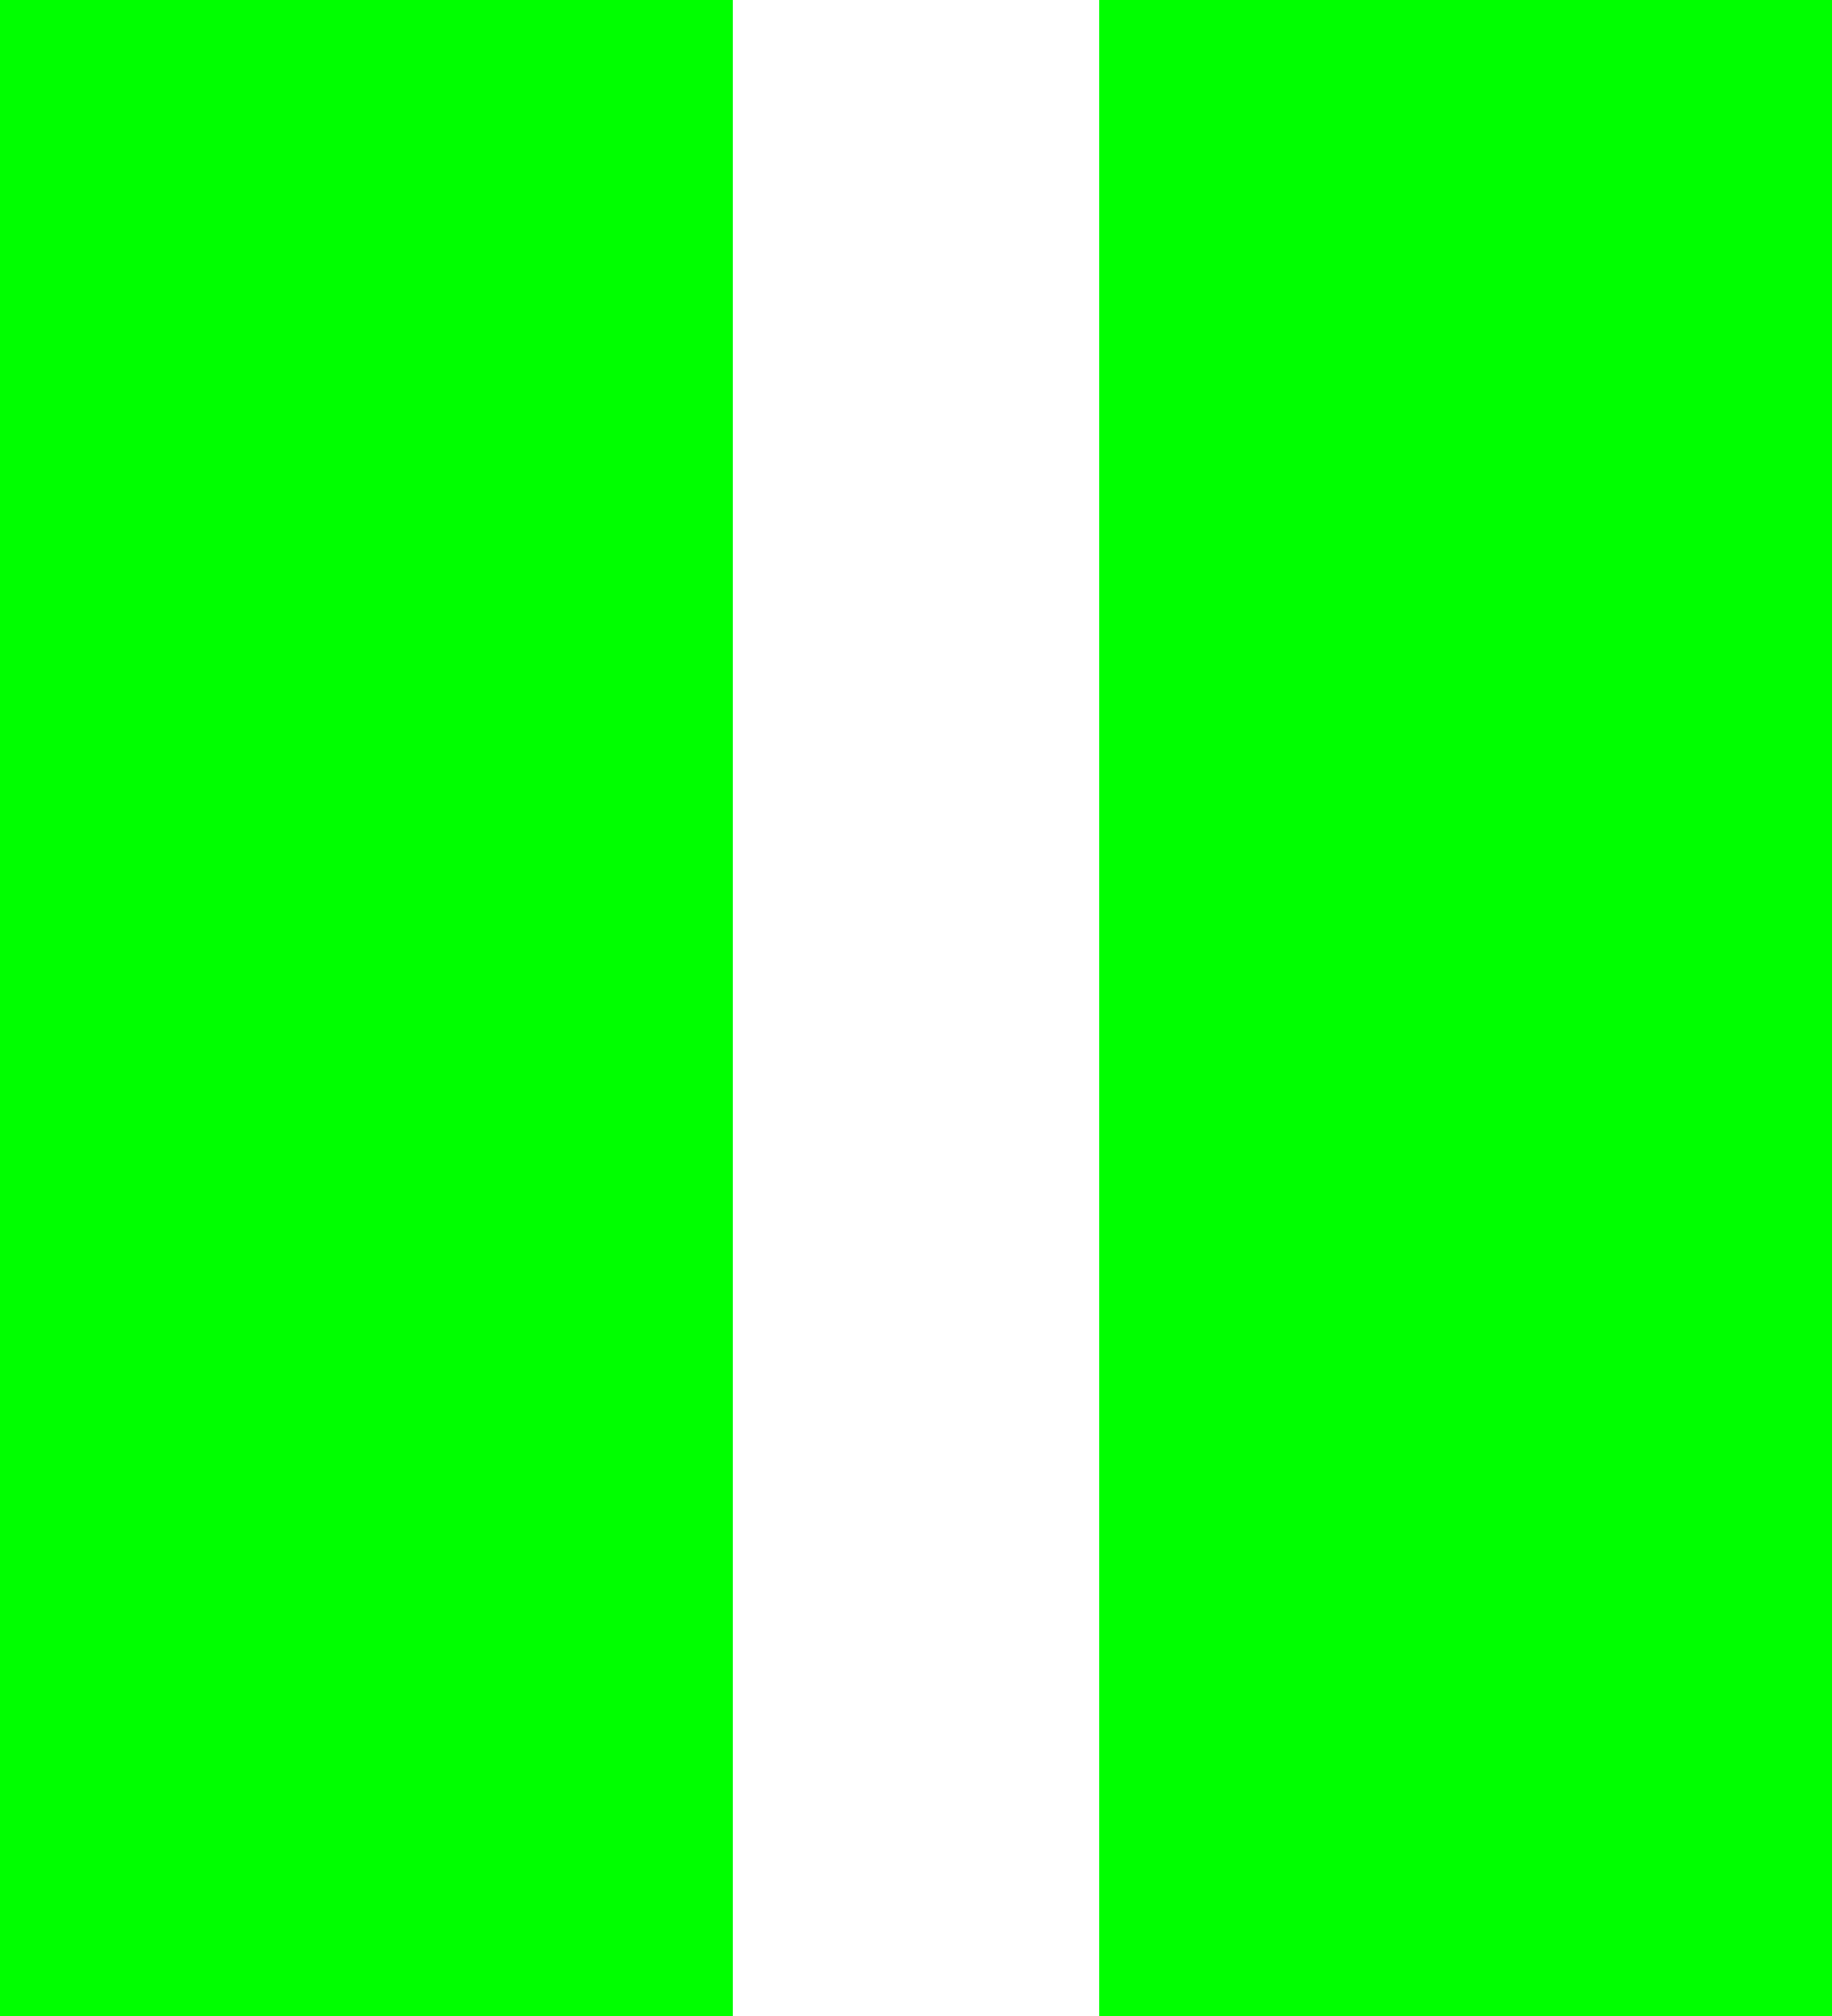 <?xml version="1.0" encoding="UTF-8" standalone="no"?>
<svg xmlns:xlink="http://www.w3.org/1999/xlink" height="11.0px" width="10.0px" xmlns="http://www.w3.org/2000/svg">
  <g transform="matrix(1.0, 0.0, 0.0, 1.0, 0.0, 0.0)">
    <path d="M6.0 11.0 L6.0 0.0 10.0 0.0 10.0 11.0 6.0 11.0 M4.0 11.0 L0.0 11.0 0.0 0.0 4.0 0.0 4.0 11.0" fill="#00ff00" fill-rule="evenodd" stroke="none"/>
  </g>
</svg>
